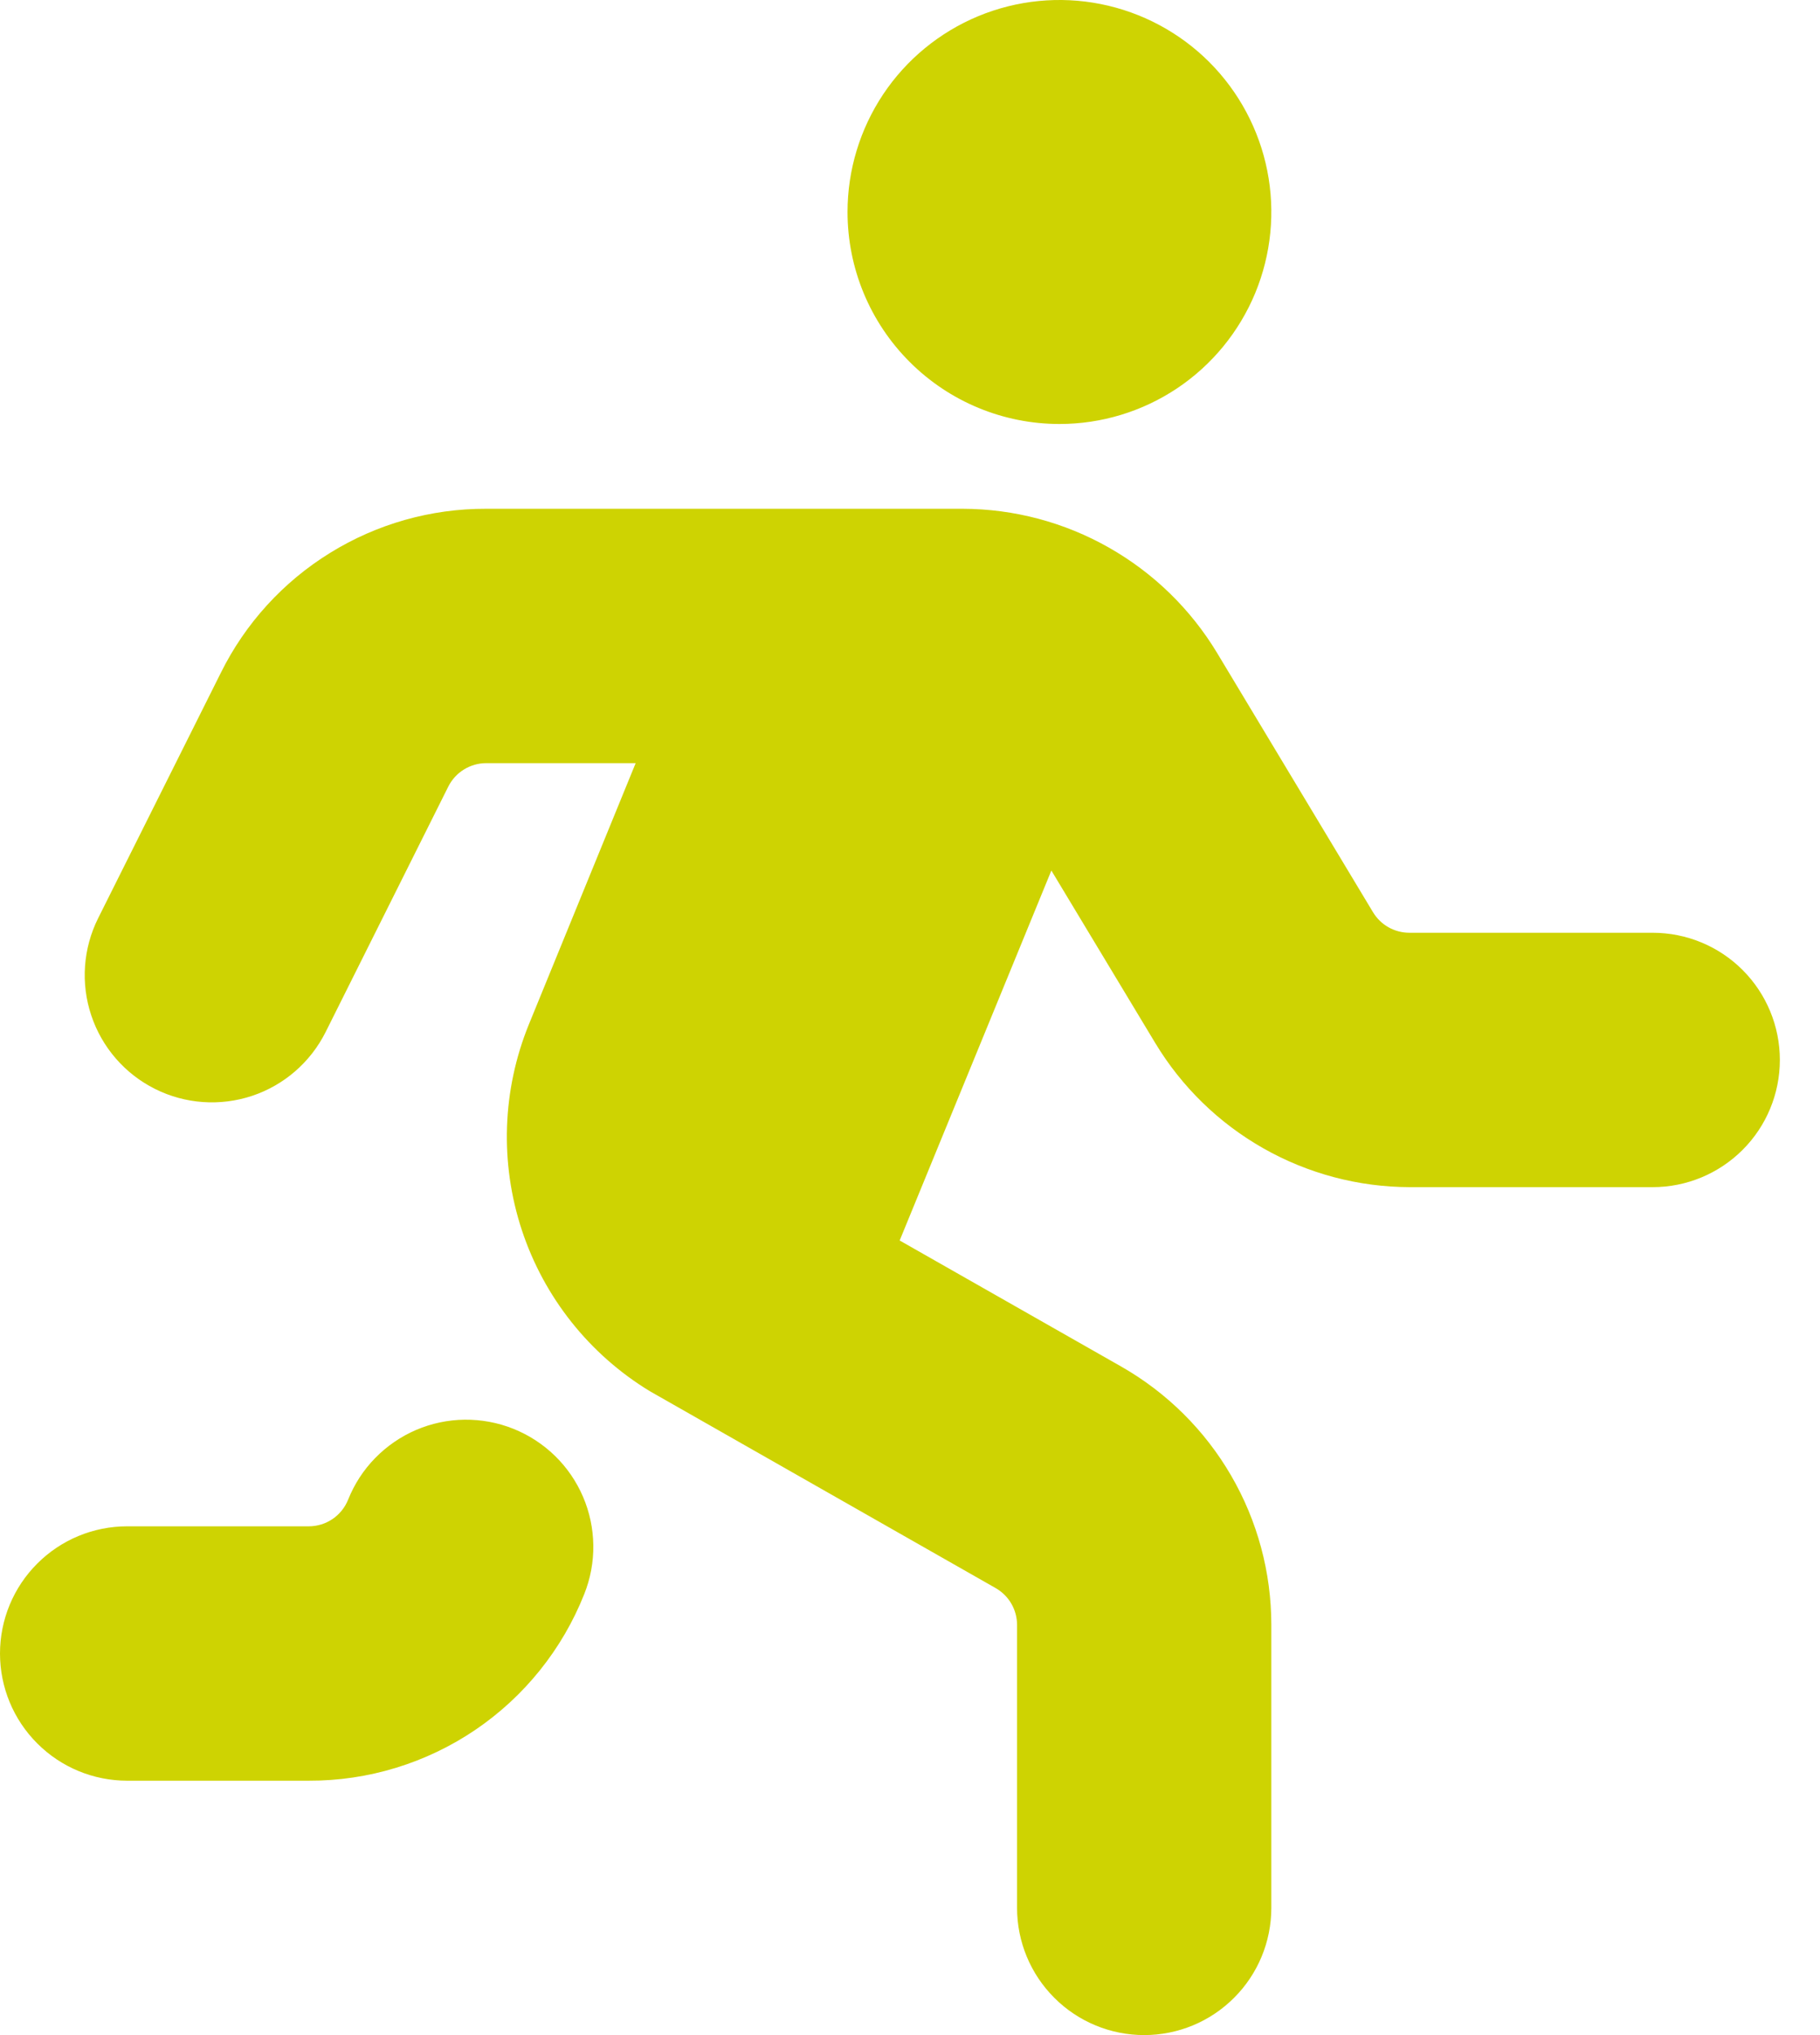 <svg width="34" height="38" viewBox="0 0 34 38" fill="none" xmlns="http://www.w3.org/2000/svg">
<g id="Group 37290">
<g id="Group">
<path id="Vector" d="M33.25 19.792C33.25 20.422 33 21.026 32.554 21.471C32.109 21.916 31.505 22.167 30.875 22.167H26.331C25.375 22.164 24.435 21.915 23.603 21.443C22.771 20.972 22.075 20.294 21.581 19.475L19.641 16.255L16.807 23.163L20.946 25.517C21.797 26.002 22.506 26.704 22.998 27.551C23.491 28.399 23.75 29.361 23.75 30.341V35.625C23.75 36.255 23.5 36.859 23.054 37.304C22.609 37.75 22.005 38 21.375 38C20.745 38 20.141 37.75 19.696 37.304C19.25 36.859 19 36.255 19 35.625V30.341C19 30.202 18.963 30.065 18.893 29.944C18.823 29.823 18.722 29.724 18.601 29.654L12.138 25.976C11.01 25.29 10.163 24.224 9.749 22.97C9.335 21.716 9.381 20.356 9.878 19.133L11.875 14.25H9.082C8.935 14.25 8.791 14.291 8.666 14.369C8.541 14.446 8.44 14.557 8.374 14.689L6.083 19.271C5.801 19.834 5.307 20.263 4.71 20.462C4.112 20.661 3.459 20.615 2.896 20.333C2.332 20.051 1.904 19.557 1.705 18.96C1.505 18.362 1.552 17.709 1.833 17.146L4.125 12.564C4.582 11.641 5.289 10.865 6.166 10.324C7.042 9.782 8.052 9.497 9.082 9.5H17.987C18.943 9.503 19.882 9.752 20.714 10.224C21.546 10.695 22.243 11.373 22.737 12.192L25.65 17.034C25.721 17.151 25.82 17.248 25.94 17.315C26.059 17.382 26.194 17.417 26.331 17.417H30.875C31.505 17.417 32.109 17.667 32.554 18.112C33 18.558 33.25 19.162 33.25 19.792ZM9.59 26.679C9.301 26.563 8.991 26.506 8.679 26.509C8.367 26.513 8.059 26.578 7.772 26.701C7.486 26.824 7.226 27.003 7.008 27.226C6.79 27.449 6.619 27.713 6.503 28.003C6.444 28.15 6.343 28.275 6.212 28.364C6.081 28.453 5.926 28.5 5.768 28.5H2.375C1.745 28.5 1.141 28.75 0.696 29.196C0.25 29.641 0 30.245 0 30.875C0 31.505 0.25 32.109 0.696 32.554C1.141 33 1.745 33.25 2.375 33.25H5.768C6.876 33.254 7.96 32.923 8.878 32.302C9.796 31.68 10.505 30.797 10.914 29.767C11.03 29.477 11.088 29.167 11.084 28.855C11.08 28.544 11.015 28.235 10.892 27.949C10.769 27.662 10.591 27.402 10.367 27.184C10.144 26.967 9.88 26.795 9.59 26.679ZM19.792 7.917C20.575 7.917 21.34 7.685 21.991 7.25C22.642 6.815 23.149 6.196 23.449 5.473C23.748 4.75 23.827 3.954 23.674 3.186C23.521 2.418 23.144 1.713 22.591 1.159C22.037 0.606 21.332 0.229 20.564 0.076C19.796 -0.077 19 0.002 18.277 0.301C17.554 0.601 16.935 1.108 16.5 1.759C16.066 2.41 15.833 3.175 15.833 3.958C15.833 5.008 16.25 6.015 16.993 6.757C17.735 7.5 18.742 7.917 19.792 7.917Z" fill="#CED302"/>
</g>
</g>
</svg>
